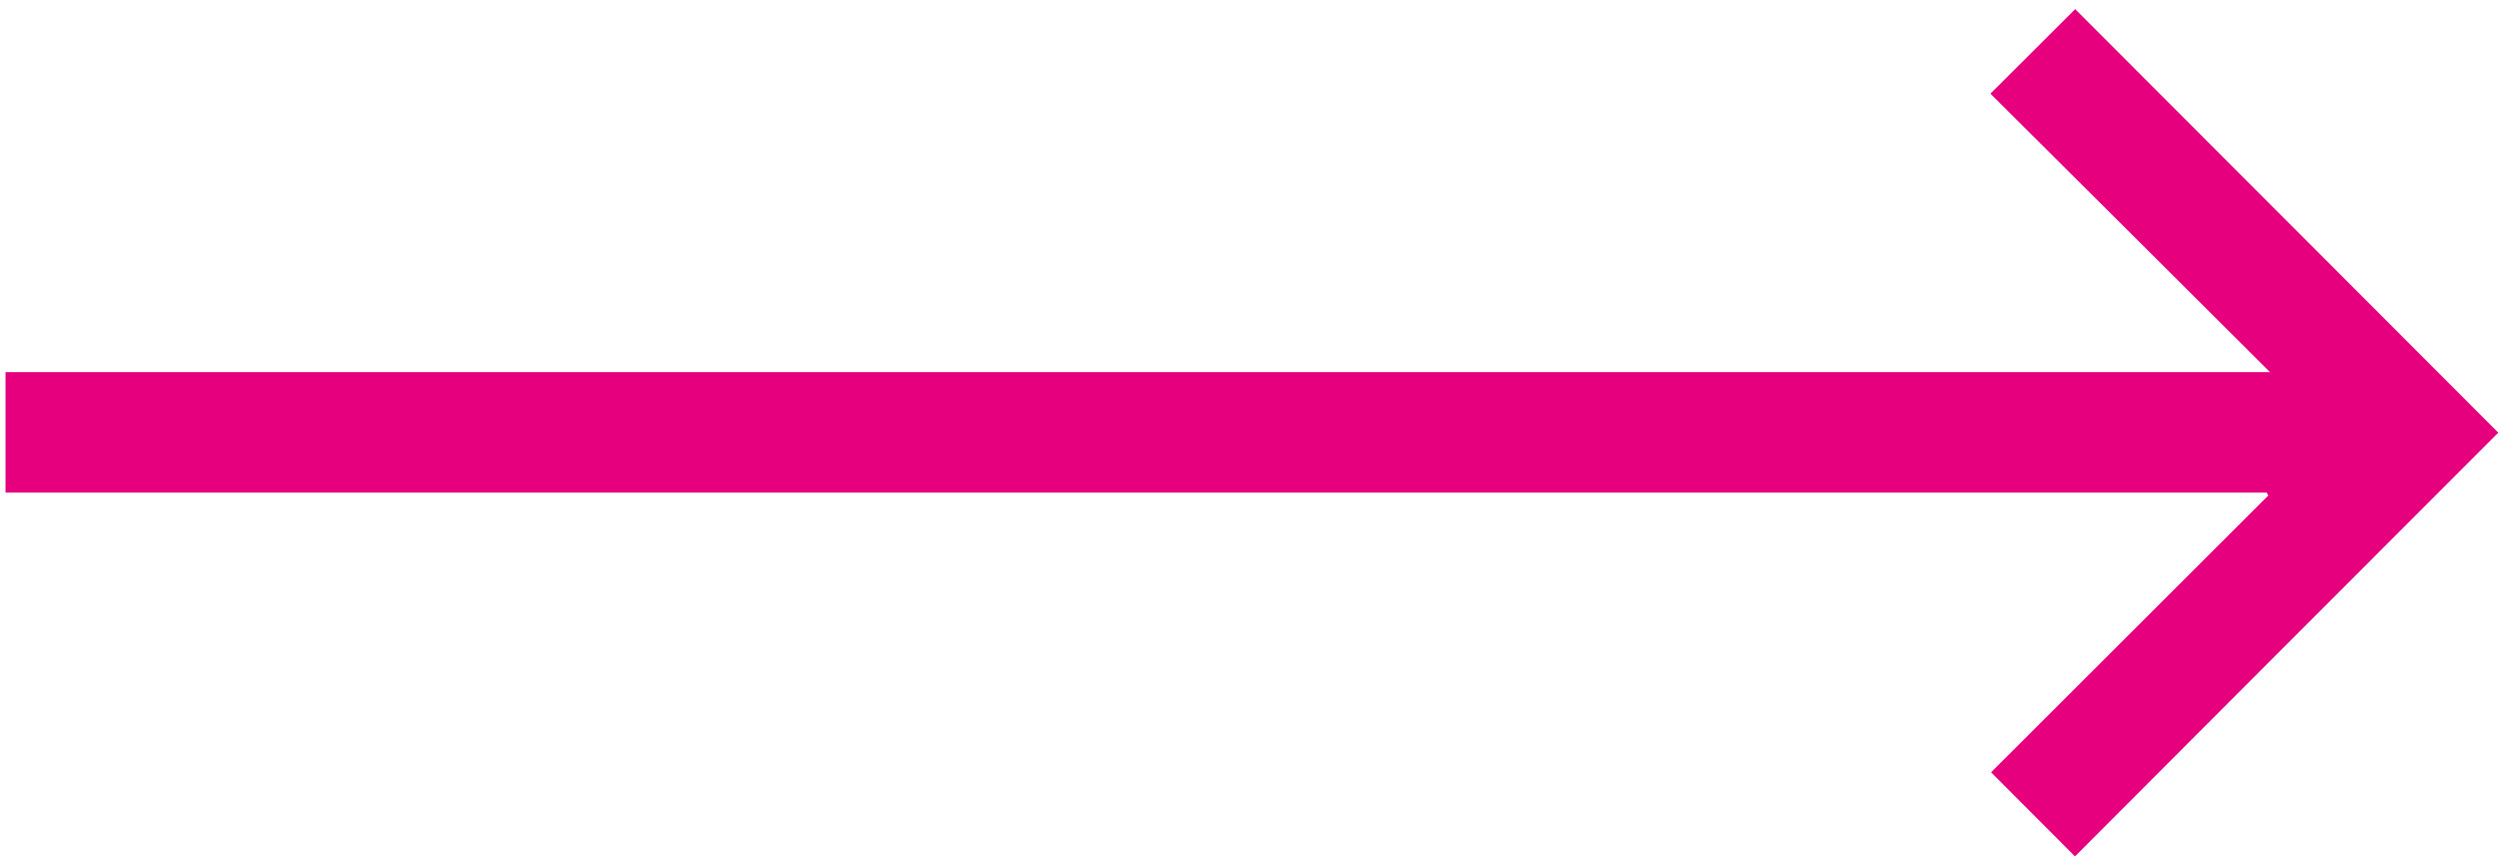 <?xml version="1.0" encoding="UTF-8"?> <!-- Generator: Adobe Illustrator 24.0.1, SVG Export Plug-In . SVG Version: 6.00 Build 0) --> <svg xmlns="http://www.w3.org/2000/svg" xmlns:xlink="http://www.w3.org/1999/xlink" version="1.1" id="Layer_1" x="0px" y="0px" viewBox="0 0 1177 407" style="enable-background:new 0 0 1177 407;" xml:space="preserve"> <style type="text/css"> .st0{fill:#E6007E;} </style> <path class="st0" d="M976.9,403.2c-13.2-13.2-26.2-26.3-39.5-39.6c43.3-43.3,86.9-86.8,130.5-130.3c-0.2-0.5-0.4-0.9-0.7-1.4 c-218.1,0-846.2,0-1064.6,0c0-19.2,0-37.6,0-56.7c218.2,0,846.4,0,1066.1,0c-44.7-44.6-88.3-88-131.6-131.1 c13.8-13.8,27-26.9,39.9-39.8c66.2,66.3,132.8,133,199.2,199.4C1109.9,269.9,1043.4,336.6,976.9,403.2z"></path> </svg> 
